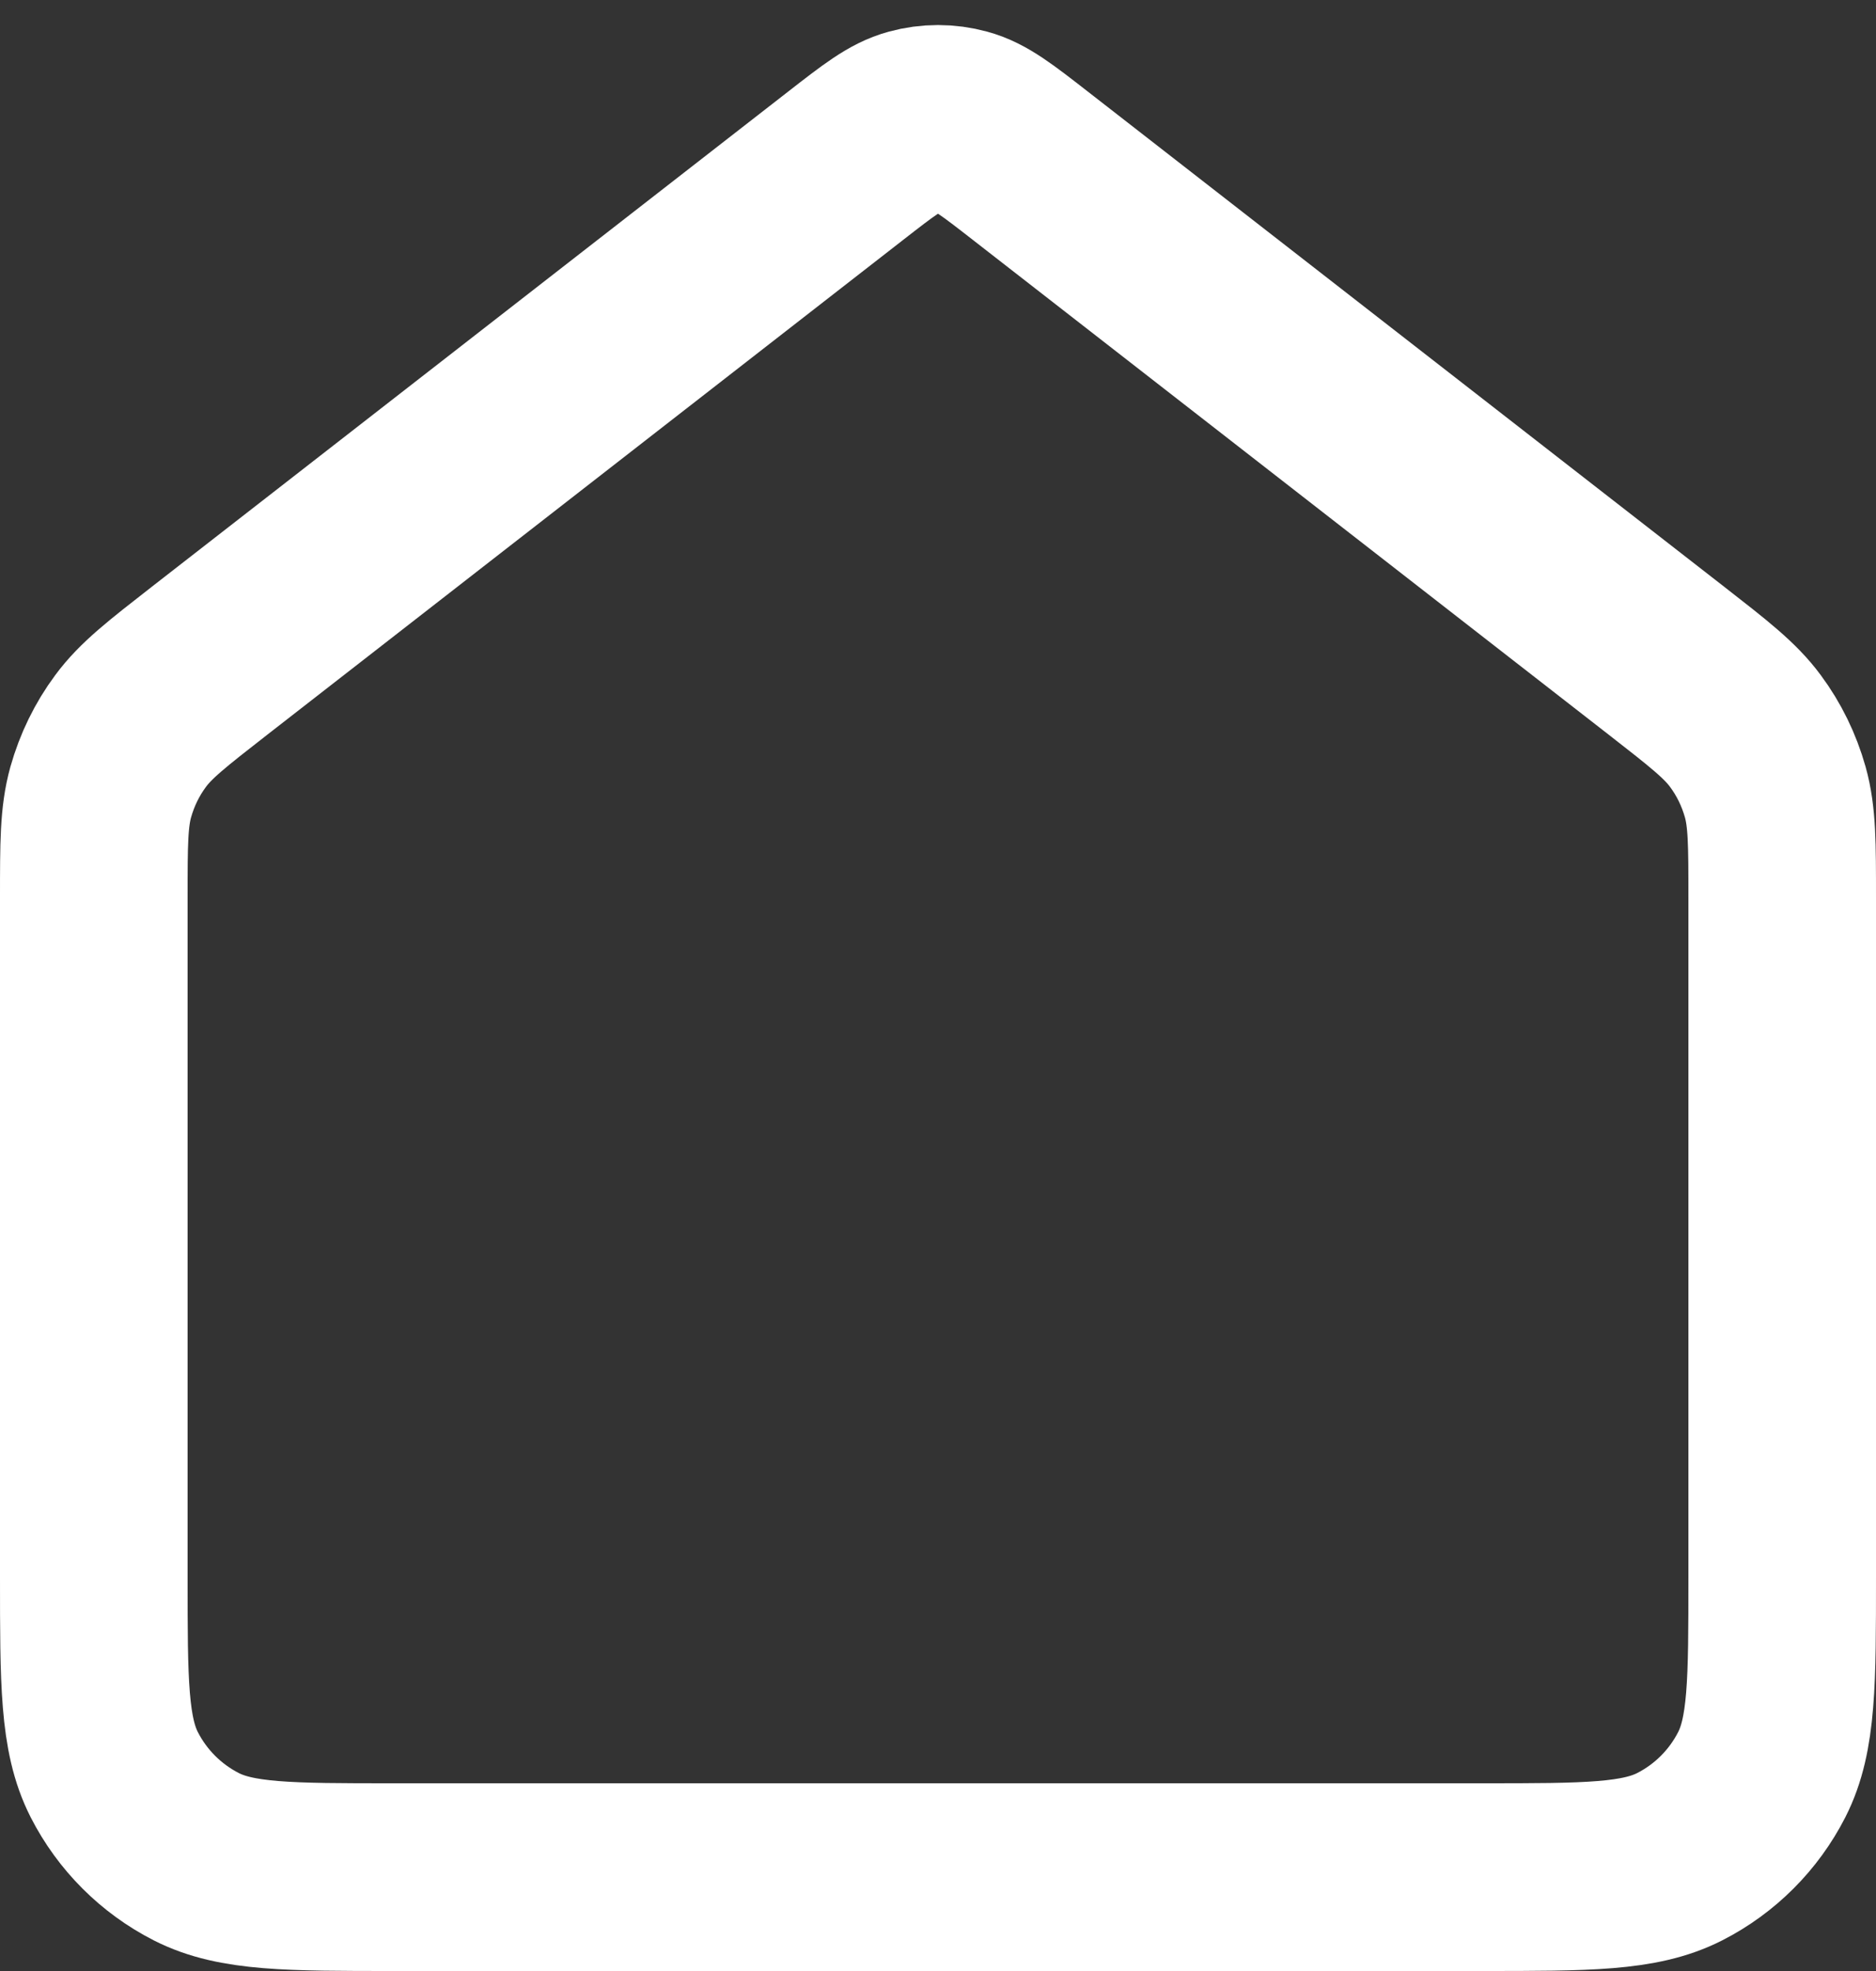 <svg width="20" height="21" viewBox="0 0 20 21" fill="none" xmlns="http://www.w3.org/2000/svg">
<rect x="0" y="0" width="20" height="21" fill="#333333" stroke="none"/>
<path d="M1 9.565C1 8.991 1 8.704 1.074 8.439C1.14 8.205 1.247 7.984 1.392 7.789C1.555 7.568 1.782 7.392 2.235 7.039L9.018 1.764C9.369 1.491 9.545 1.354 9.739 1.302C9.91 1.255 10.09 1.255 10.261 1.302C10.455 1.354 10.631 1.491 10.982 1.764L17.765 7.039C18.218 7.392 18.445 7.568 18.608 7.789C18.753 7.984 18.86 8.205 18.926 8.439C19 8.704 19 8.991 19 9.565V16.8C19 17.92 19 18.48 18.782 18.908C18.59 19.284 18.284 19.59 17.908 19.782C17.48 20 16.92 20 15.8 20H4.2C3.08 20 2.52 20 2.092 19.782C1.716 19.59 1.41 19.284 1.218 18.908C1 18.48 1 17.92 1 16.8V9.565Z" stroke="white" stroke-width="2" stroke-linecap="round" stroke-linejoin="round"/>
</svg>
